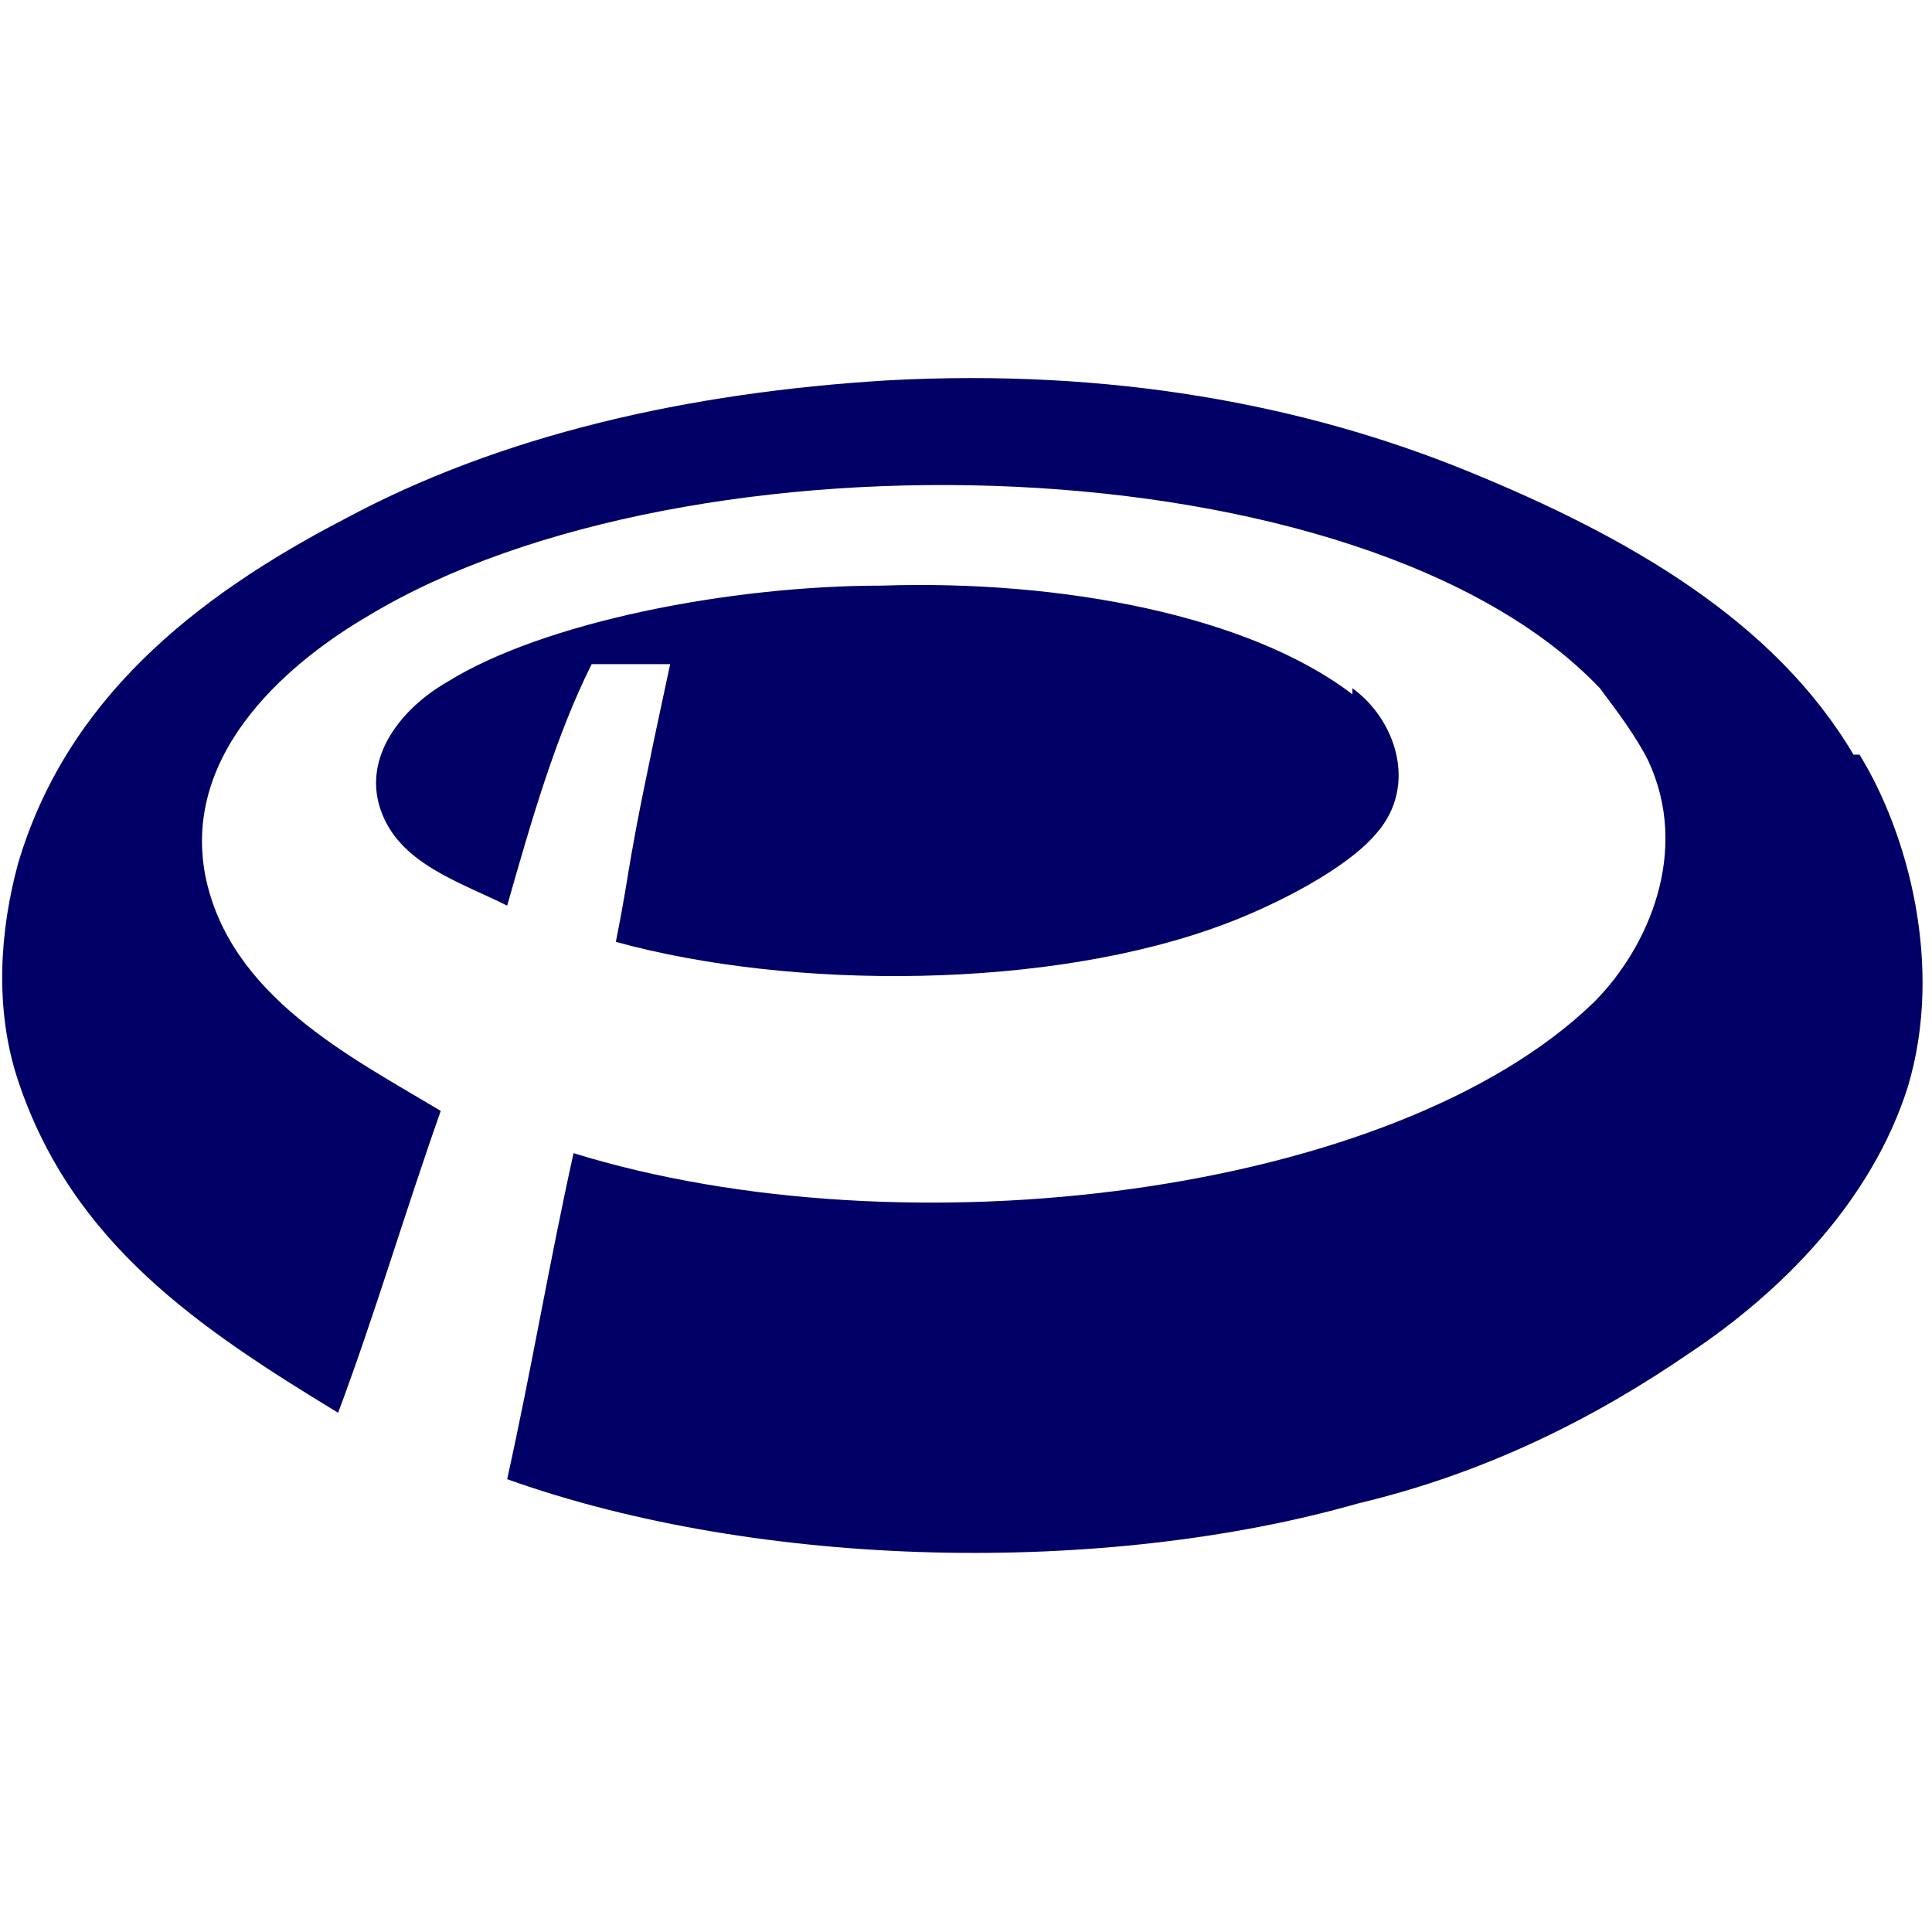 <?xml version="1.0" encoding="UTF-8"?>
<svg id="Layer_1" xmlns="http://www.w3.org/2000/svg" version="1.1" viewBox="0 0 32 32">
  <!-- Generator: Adobe Illustrator 29.0.0, SVG Export Plug-In . SVG Version: 2.1.0 Build 186)  -->
  <defs>
    <style>
      .st0 {
        fill: #006;
      }
    </style>
  </defs>
  <path class="st0" d="M30.8,12.5c.8,1.3,1.4,3.5.8,5.5-.6,1.9-2.1,3.4-3.6,4.4-1.6,1.1-3.4,2-5.5,2.5-4.2,1.2-9.9,1.1-14.1-.4.4-1.8.7-3.6,1.1-5.4,5.5,1.7,13.6.7,16.9-2.5.9-.9,1.6-2.5.9-4-.2-.4-.5-.8-.8-1.2-3.9-4.1-15.1-4.4-20.4-1.2-1.2.7-3.1,2.2-2.7,4.3.4,2,2.4,3,3.9,3.9-.6,1.7-1.1,3.4-1.7,5-2.3-1.4-4.4-2.8-5.3-5.5-.4-1.2-.3-2.5,0-3.6.8-2.7,2.9-4.4,5.4-5.7,2.6-1.4,5.7-2.1,9-2.3,3.7-.2,6.9.4,9.6,1.5,2.7,1.1,5.1,2.5,6.4,4.7M22.4,11.5c-1.7-1.3-4.8-1.9-7.8-1.8-2.5,0-5.6.6-7.2,1.6-.7.4-1.4,1.2-1.1,2.1.3.9,1.3,1.2,2.1,1.6.4-1.4.8-2.8,1.4-4h1.3c-.8,3.7-.6,3.1-.9,4.6,2.9.8,7.2.8,10.1-.3.8-.3,2-.9,2.5-1.5.7-.8.3-1.9-.4-2.4"/>
</svg>